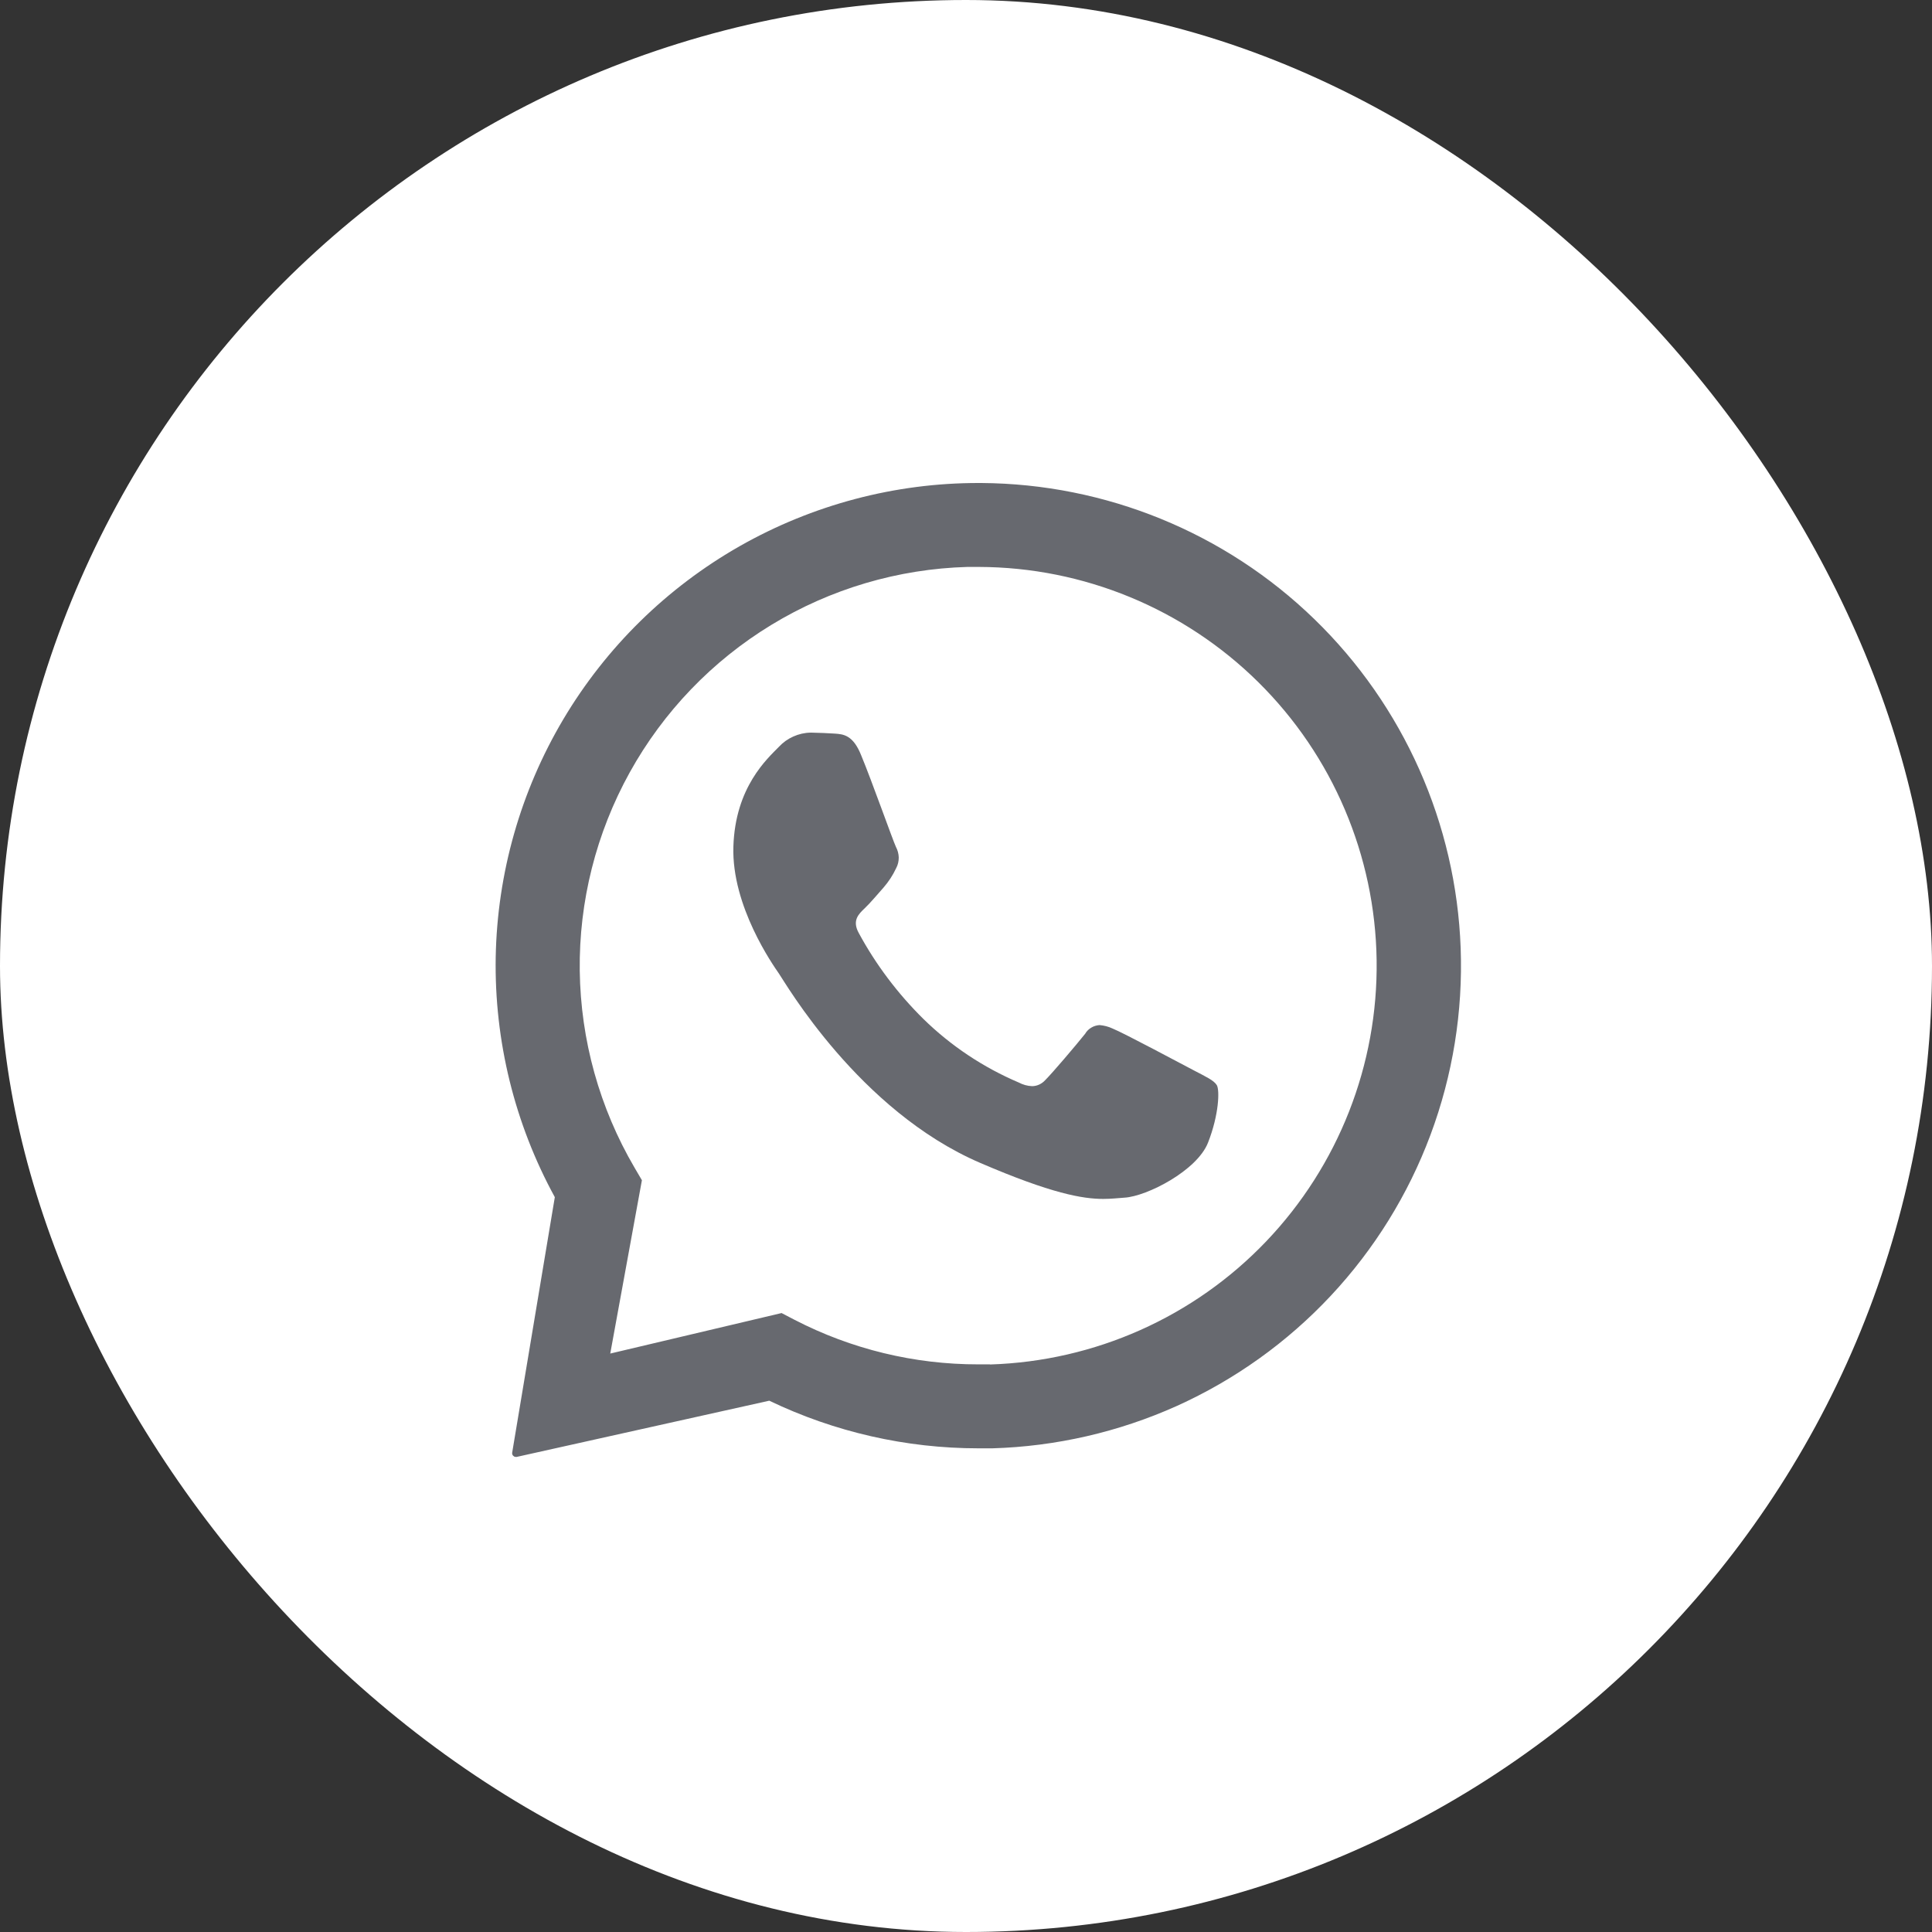 <?xml version="1.0" encoding="UTF-8"?> <svg xmlns="http://www.w3.org/2000/svg" width="52" height="52" viewBox="0 0 52 52" fill="none"><rect x="0" y="0" width="52" height="52" fill="#333333" stroke="none"/><rect width="52" height="52" rx="26" fill="white"></rect><g clip-path="url(#clip0_56_2290)"><path d="M39.314 25.517C39.191 22.169 37.78 18.997 35.377 16.665C32.973 14.332 29.759 13.021 26.409 13H26.344C24.09 12.997 21.872 13.585 19.911 14.699C17.951 15.815 16.315 17.419 15.162 19.359C14.011 21.299 13.384 23.506 13.342 25.76C13.303 28.015 13.851 30.243 14.933 32.222L13.785 39.1C13.783 39.113 13.785 39.129 13.788 39.142C13.793 39.155 13.798 39.168 13.809 39.179C13.819 39.189 13.83 39.197 13.843 39.205C13.856 39.21 13.869 39.213 13.885 39.213H13.906L20.705 37.7C22.462 38.544 24.386 38.982 26.336 38.982C26.459 38.982 26.582 38.982 26.708 38.982C28.422 38.932 30.11 38.544 31.673 37.842C33.235 37.137 34.645 36.13 35.817 34.877C36.989 33.624 37.901 32.154 38.501 30.547C39.101 28.94 39.377 27.231 39.314 25.517ZM26.64 36.722C26.538 36.722 26.436 36.722 26.333 36.722C24.611 36.725 22.913 36.313 21.384 35.522L21.036 35.341L16.425 36.431L17.277 31.766L17.08 31.43C16.137 29.821 15.628 27.994 15.604 26.127C15.581 24.261 16.045 22.423 16.949 20.79C17.854 19.157 19.167 17.789 20.761 16.819C22.354 15.849 24.173 15.312 26.037 15.259C26.142 15.259 26.244 15.259 26.349 15.259C29.164 15.267 31.864 16.381 33.867 18.36C35.869 20.34 37.012 23.026 37.052 25.842C37.091 28.657 36.024 31.375 34.079 33.412C32.134 35.449 29.466 36.636 26.653 36.725L26.64 36.722Z" fill="#67696F"></path><path d="M21.817 19.719C21.657 19.721 21.497 19.758 21.351 19.824C21.204 19.889 21.073 19.983 20.963 20.102C20.654 20.419 19.788 21.184 19.739 22.788C19.689 24.392 20.811 25.981 20.965 26.204C21.123 26.427 23.11 29.892 26.381 31.299C28.305 32.128 29.146 32.269 29.694 32.269C29.92 32.269 30.09 32.246 30.268 32.235C30.869 32.199 32.221 31.507 32.515 30.752C32.811 29.997 32.829 29.339 32.751 29.208C32.672 29.077 32.46 28.982 32.137 28.812C31.815 28.644 30.239 27.8 29.943 27.682C29.833 27.63 29.715 27.601 29.595 27.59C29.516 27.596 29.44 27.617 29.372 27.659C29.304 27.698 29.246 27.756 29.207 27.824C28.945 28.151 28.339 28.864 28.135 29.069C28.09 29.119 28.035 29.16 27.975 29.189C27.914 29.218 27.846 29.234 27.778 29.234C27.652 29.229 27.532 29.195 27.422 29.137C26.467 28.731 25.595 28.151 24.853 27.425C24.161 26.741 23.571 25.96 23.11 25.105C22.931 24.773 23.11 24.602 23.272 24.448C23.435 24.293 23.61 24.078 23.778 23.892C23.917 23.732 24.032 23.556 24.121 23.365C24.169 23.276 24.19 23.179 24.19 23.079C24.187 22.98 24.161 22.883 24.114 22.794C24.035 22.628 23.456 20.995 23.183 20.34C22.963 19.779 22.698 19.761 22.467 19.745C22.279 19.732 22.061 19.724 21.843 19.719H21.815" fill="#67696F"></path></g><defs><clipPath id="clip0_56_2290"><rect width="25.979" height="26.213" fill="white" transform="translate(13.343 13)"></rect></clipPath></defs></svg> 